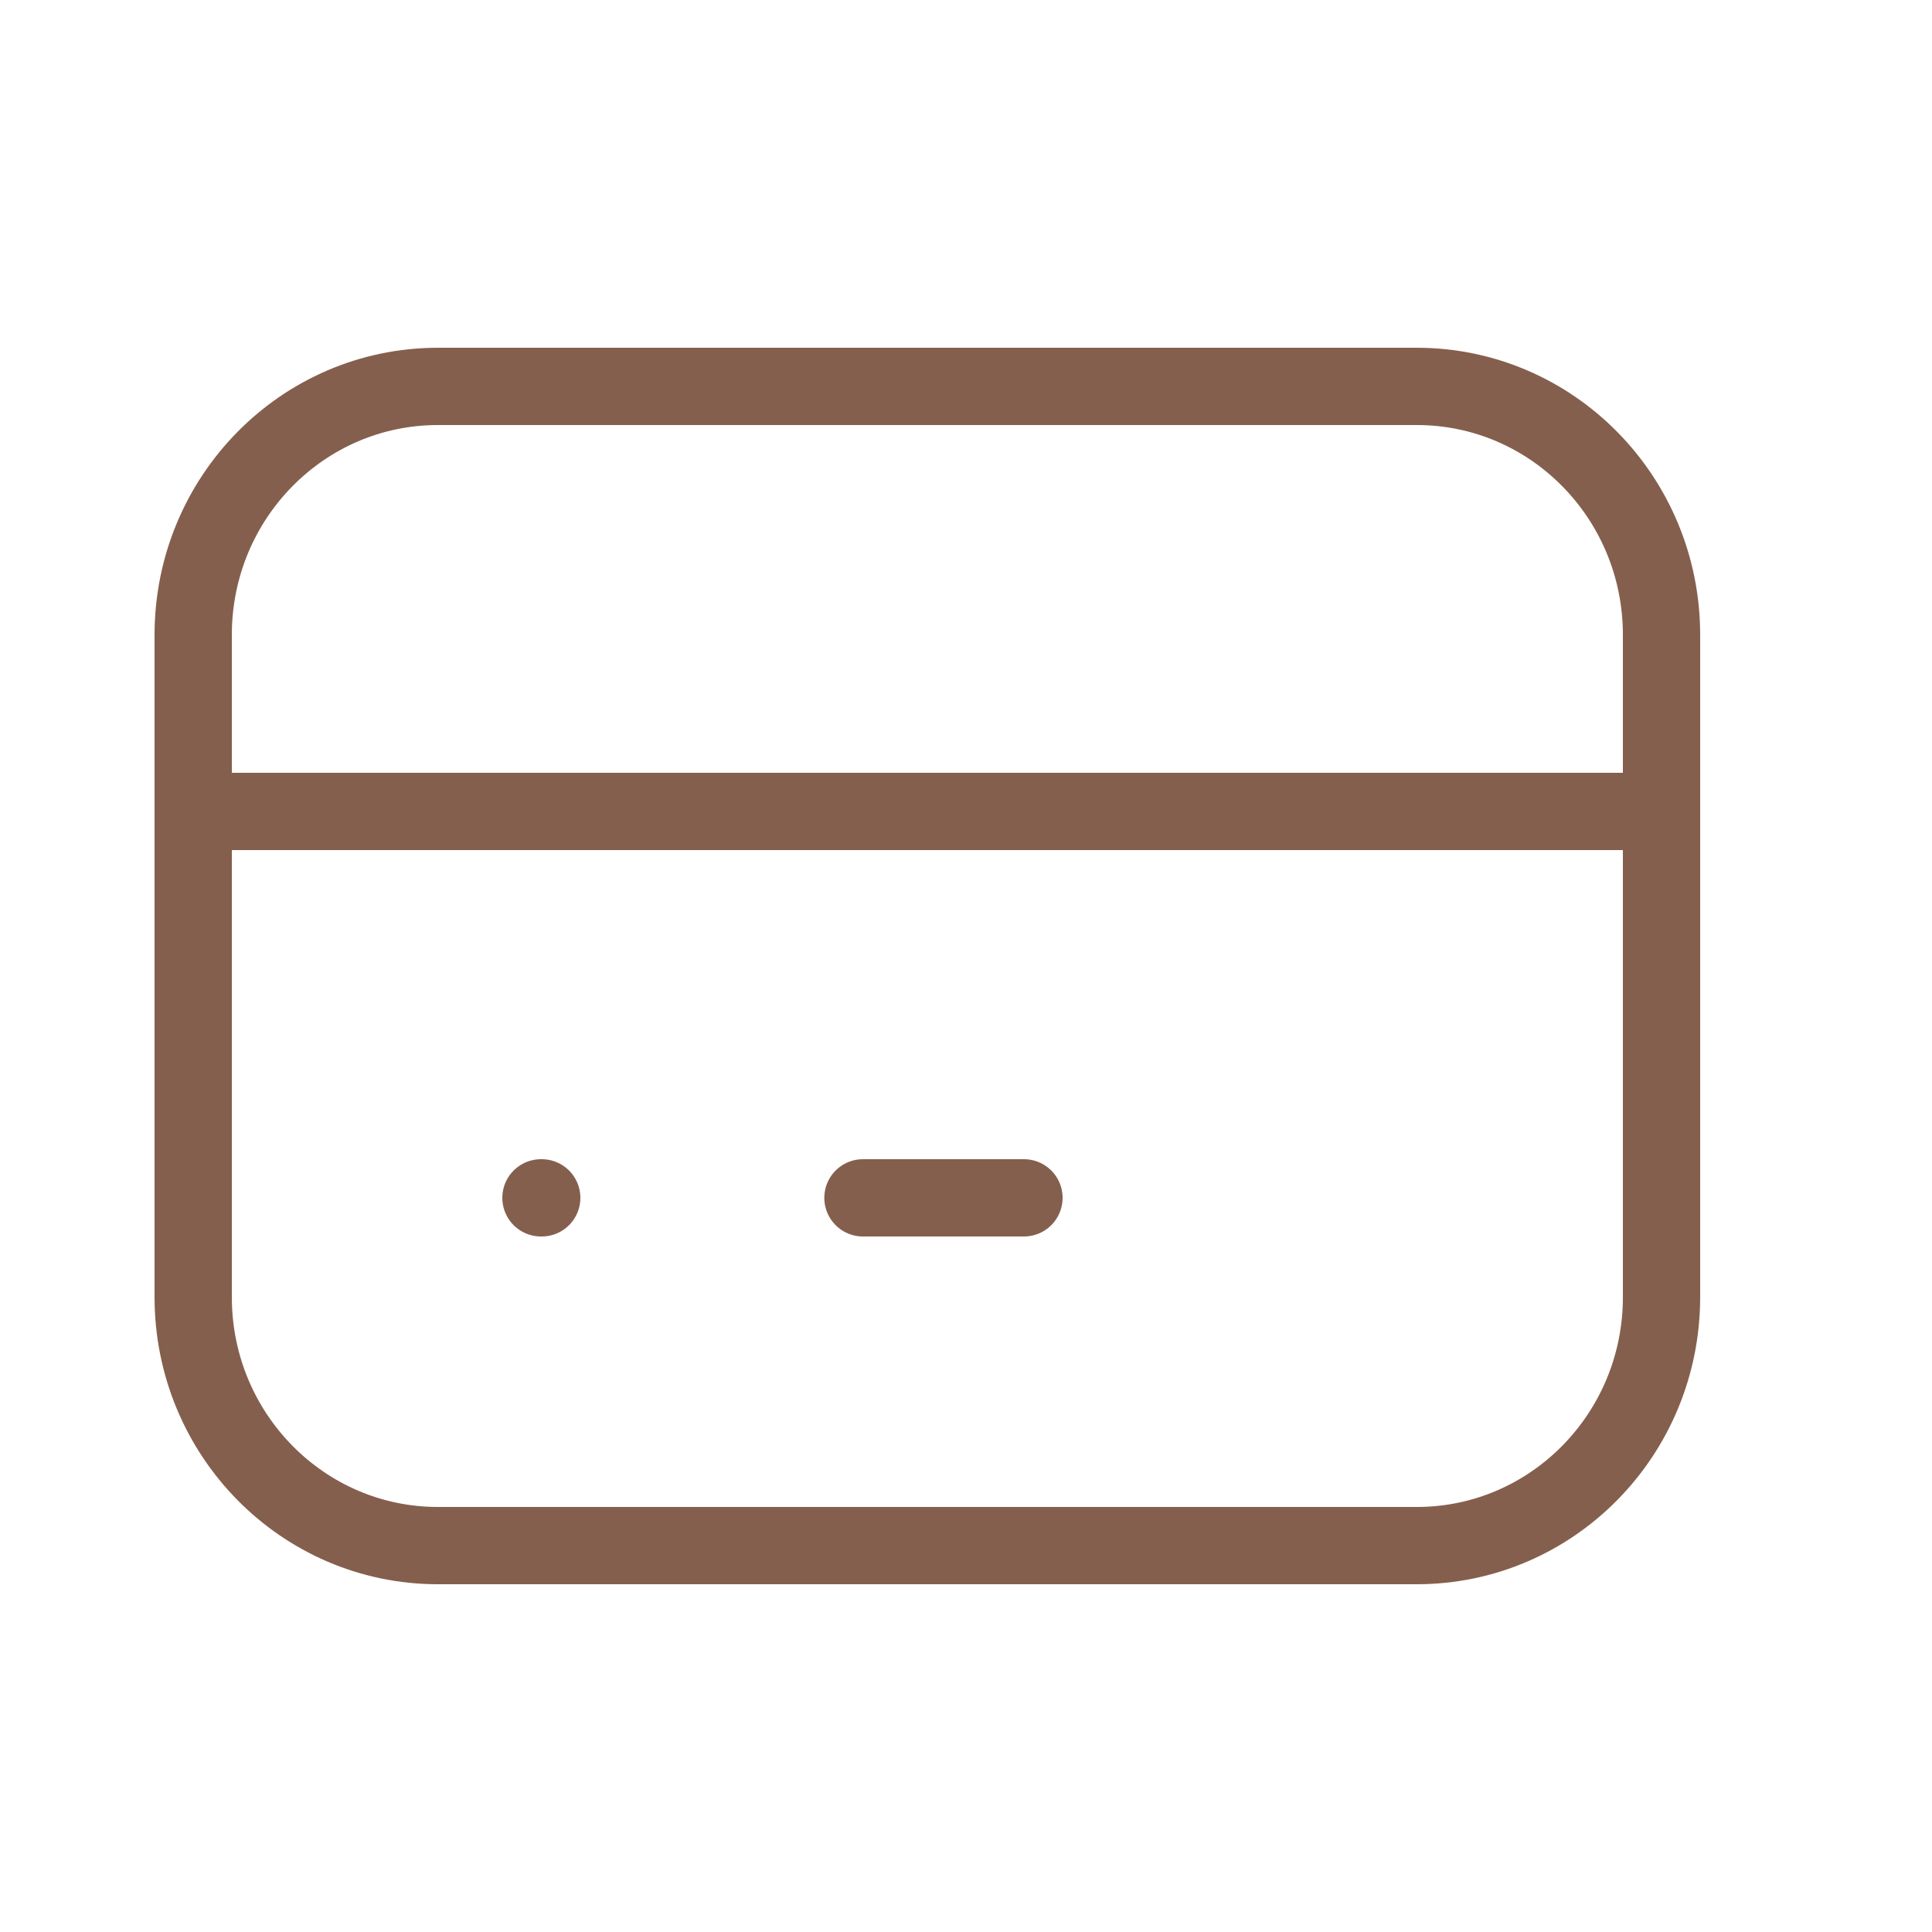 <svg width="50" height="50" viewBox="0 0 50 50" fill="none" xmlns="http://www.w3.org/2000/svg">
<g clip-path="url(#clip0_2087_18647)">
<path d="M36.667 10H11.333C7.836 10 5 12.878 5 16.429V33.571C5 37.122 7.836 40 11.333 40H36.667C40.164 40 43 37.122 43 33.571V16.429C43 12.878 40.164 10 36.667 10Z" stroke="#855F4D" stroke-width="2" stroke-linecap="round" stroke-linejoin="round"/>
<path d="M5 21H42.5" stroke="#855F4D" stroke-width="2" stroke-linecap="round" stroke-linejoin="round"/>
<path d="M14 31H14.02" stroke="#855F4D" stroke-width="2" stroke-linecap="round" stroke-linejoin="round"/>
<path d="M22.333 31H26.5" stroke="#855F4D" stroke-width="2" stroke-linecap="round" stroke-linejoin="round"/>
</g>
<defs>
<clipPath id="clip0_2087_18647">
<rect width="50" height="50" fill="white"/>
</clipPath>
</defs>
</svg>
